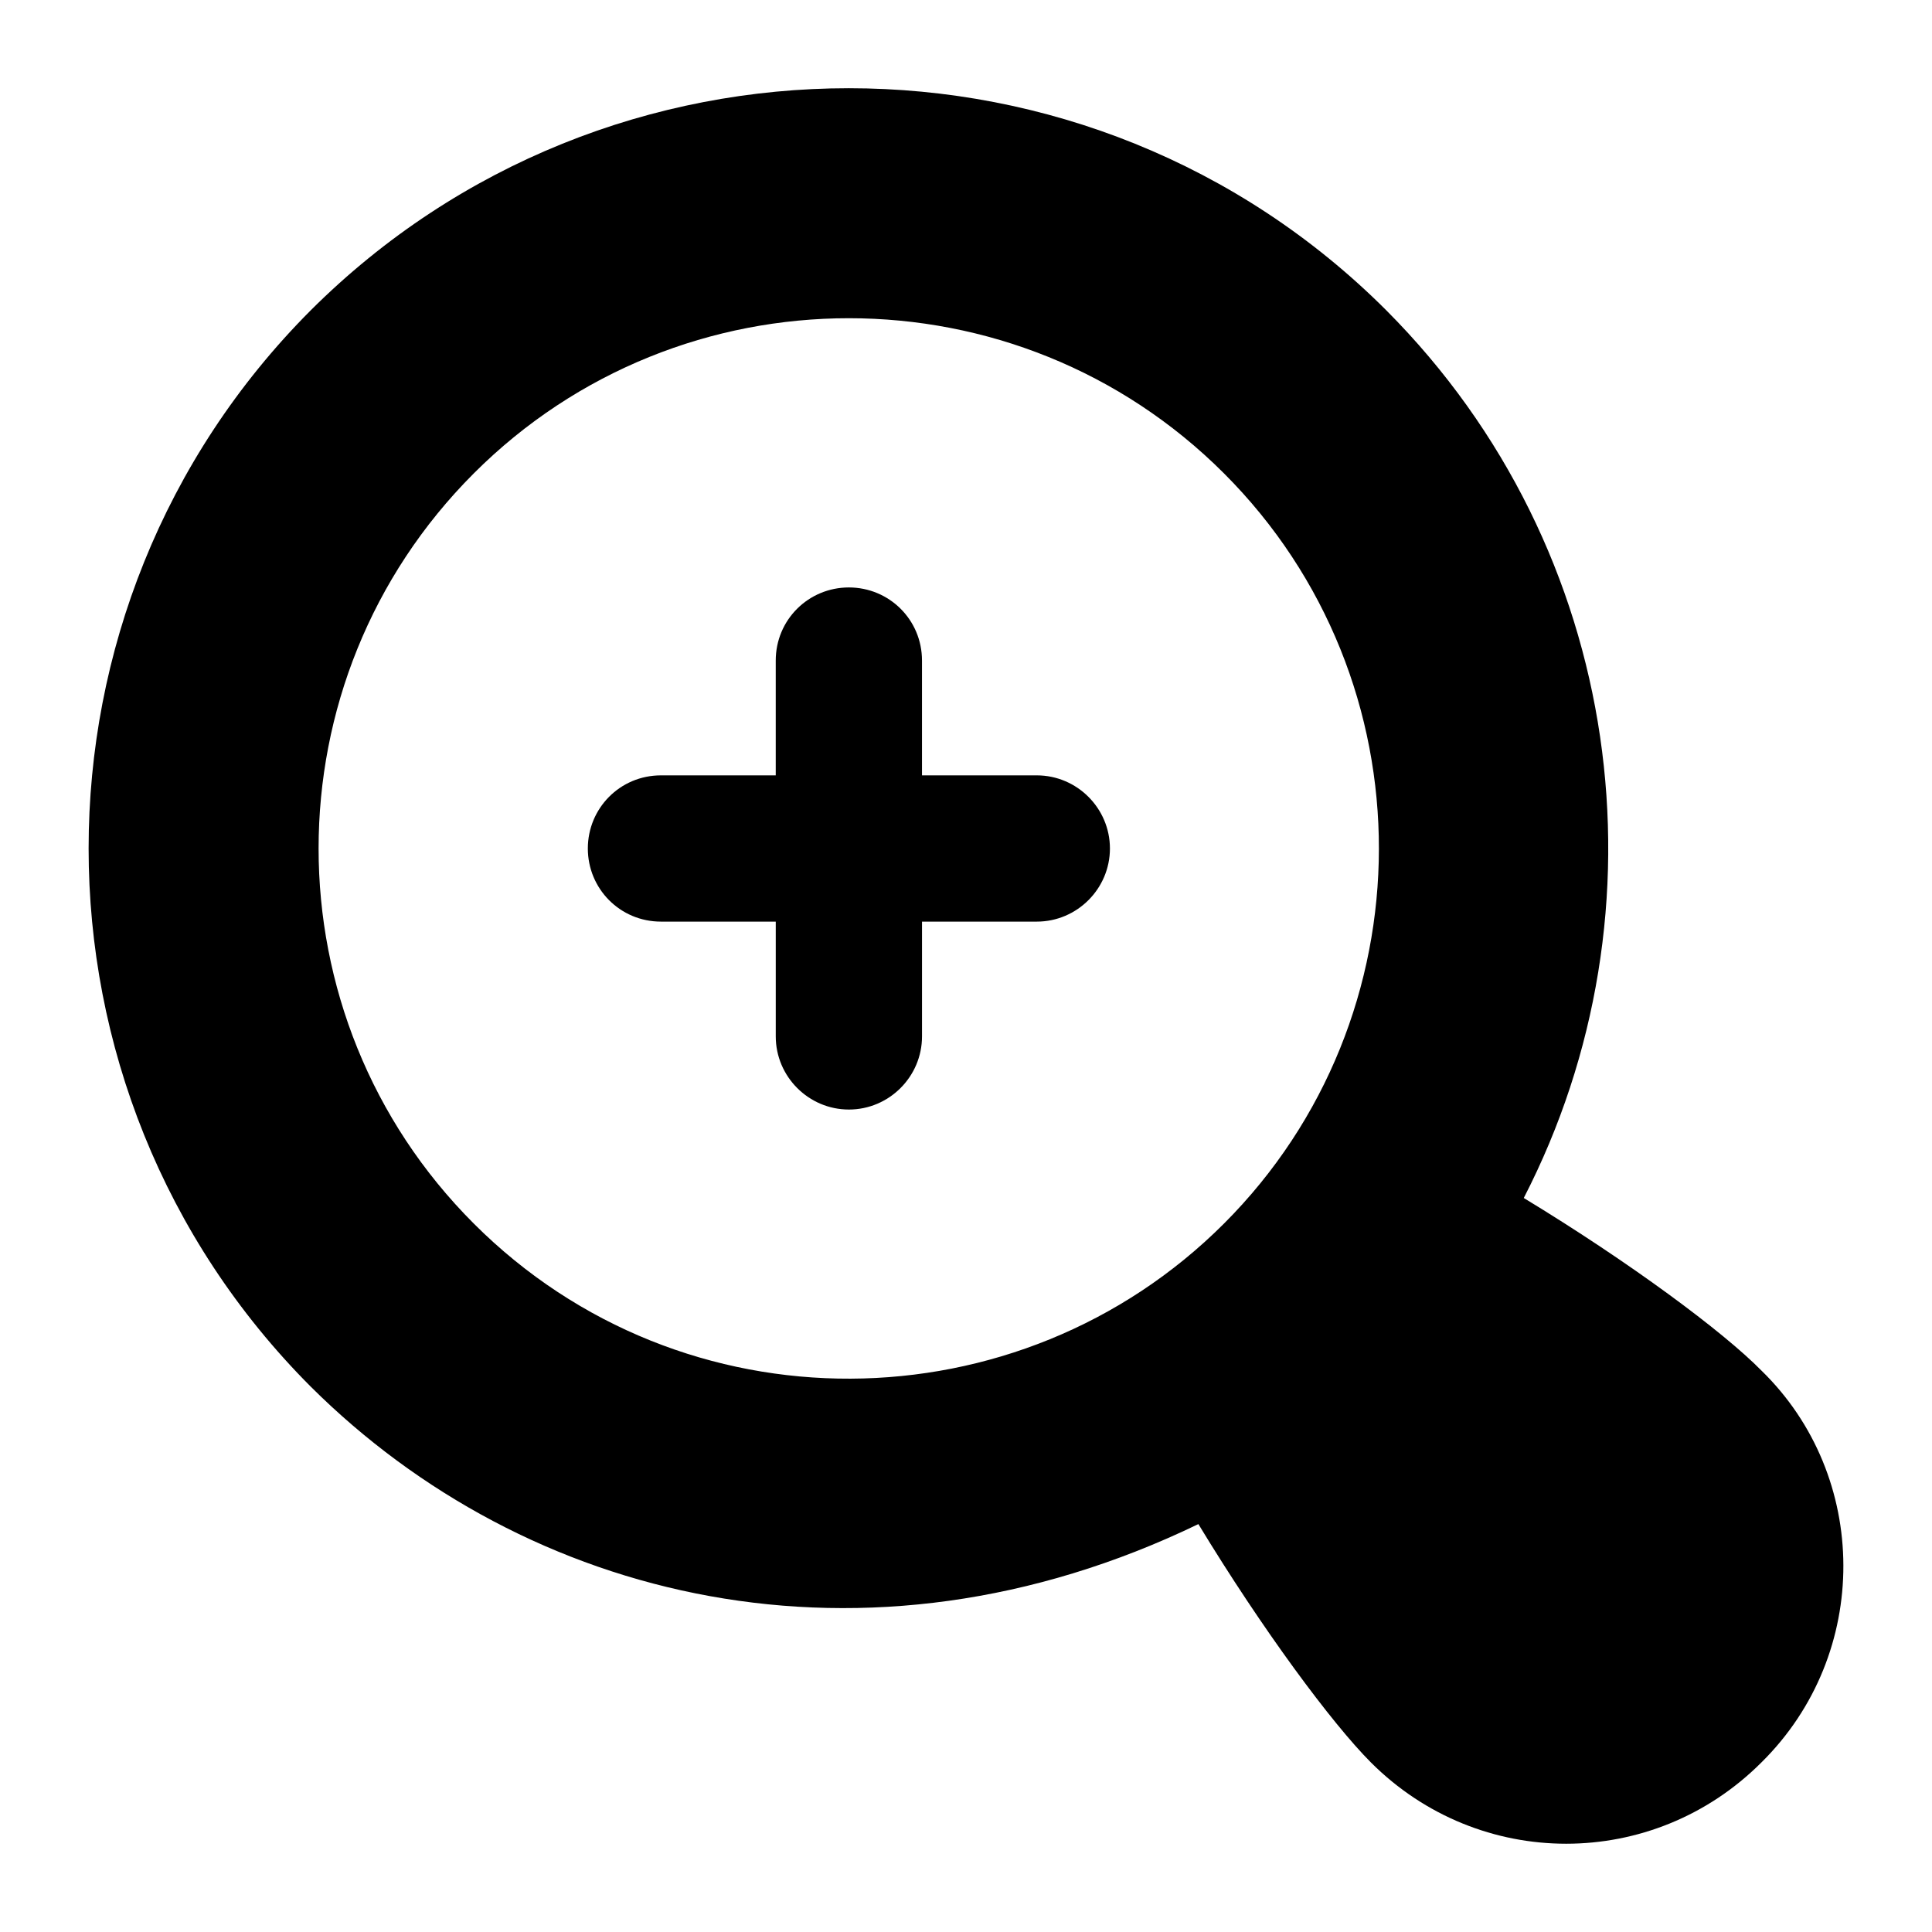 <?xml version="1.0" encoding="UTF-8"?>
<!-- Uploaded to: SVG Find, www.svgrepo.com, Generator: SVG Find Mixer Tools -->
<svg fill="#000000" width="800px" height="800px" version="1.1" viewBox="144 144 512 512" xmlns="http://www.w3.org/2000/svg">
 <g>
  <path d="m610.79 507.21c-10.078-10.27-34.879-28.68-62.977-45.73 39.141-75.957 26.934-171.68-36.43-235.24-78.477-78.48-206.37-78.48-285.04 0-78.48 78.672-78.48 206.56 0 285.23 56.984 56.703 146.66 79.199 235.24 36.43 17.051 28.098 35.461 52.898 45.73 63.172 28.703 28.707 74.758 28.719 103.47 0 29.184-28.785 28.758-75.898 0.004-103.87zm-341.23-38.949c-54.84-54.84-54.84-143.97 0-198.81 54.828-54.828 143.99-54.824 198.81 0 54.926 54.93 54.551 144.26 0 198.81-54.234 54.23-143.44 55.371-198.81 0z"/>
  <path d="m418.76 349.48h-30.422v-30.422c0-10.852-8.719-19.379-19.379-19.379-10.656 0-19.379 8.527-19.379 19.379v30.422h-30.418c-10.852 0-19.379 8.719-19.379 19.379 0 10.656 8.527 19.379 19.379 19.379h30.422v30.422c0 10.656 8.719 19.379 19.379 19.379 10.656 0 19.379-8.719 19.379-19.379v-30.422h30.422c10.656 0 19.379-8.719 19.379-19.379-0.004-10.66-8.723-19.379-19.383-19.379z"/>
 </g>
</svg>